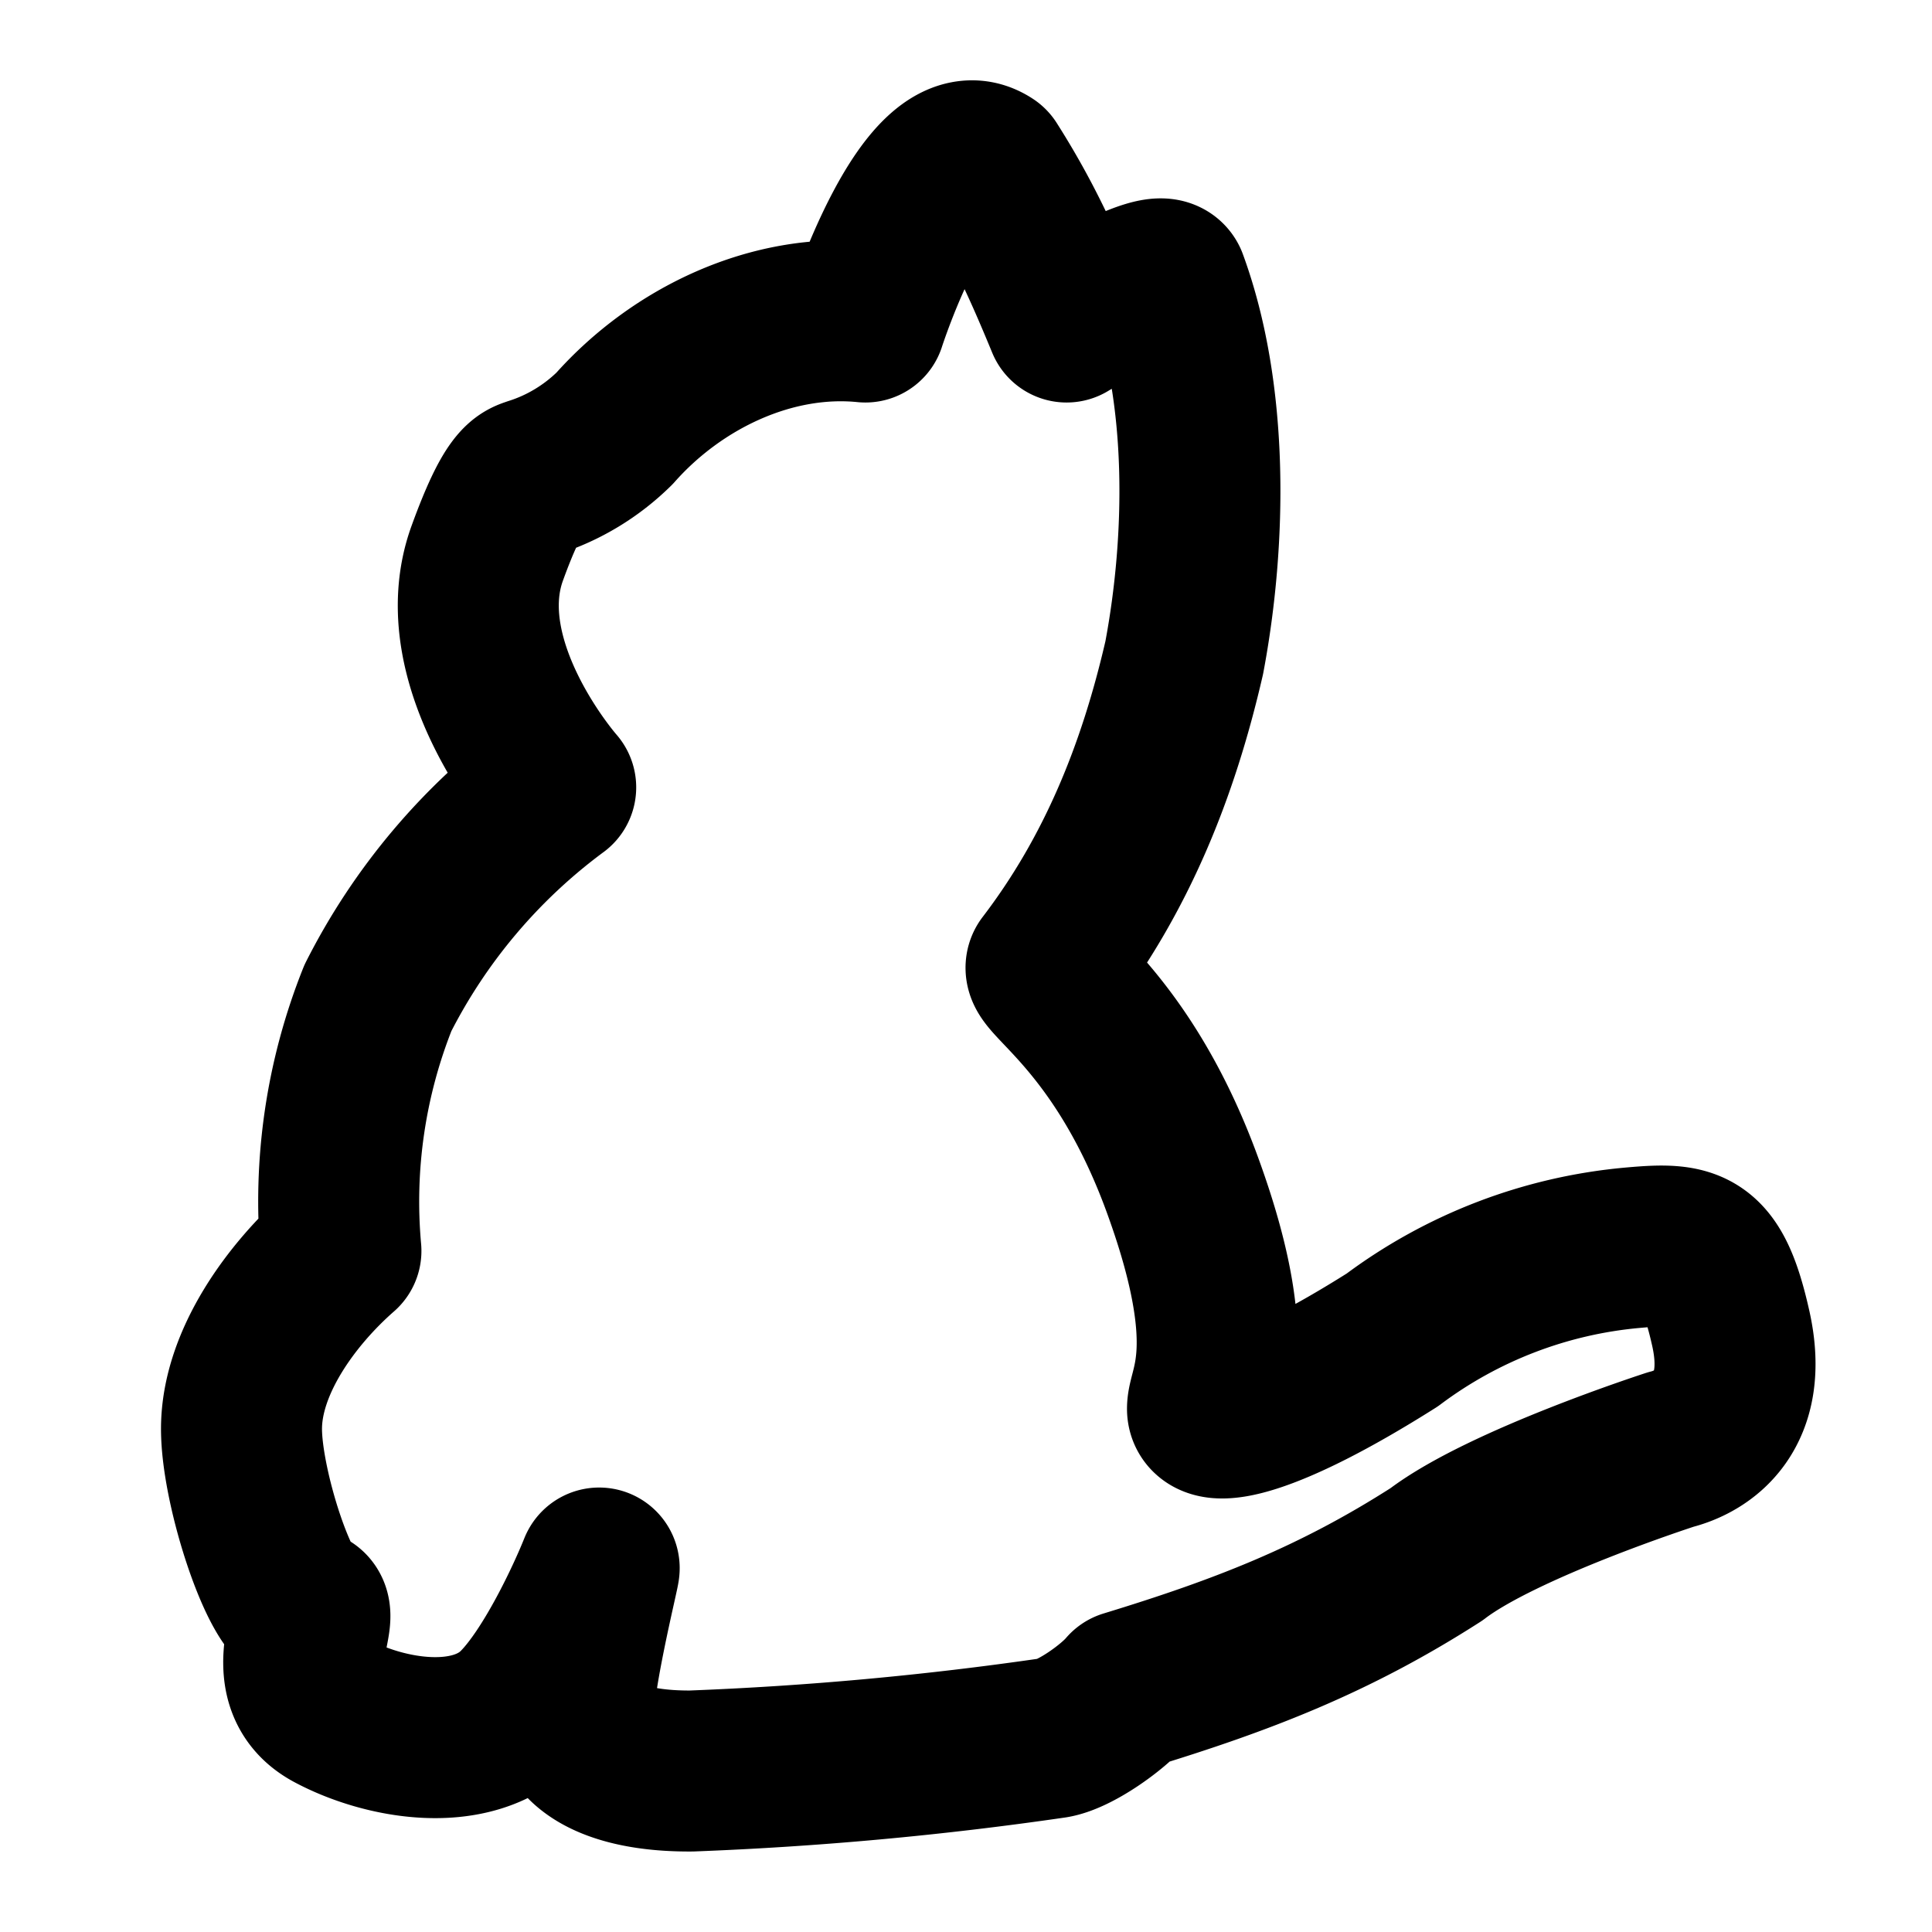 <!--
tags: [package, manager, npm, software, dependency, tool, development, node, project, setup]
category: Brand
version: "2.45"
unicode: "fd79"
-->
<svg
  xmlns="http://www.w3.org/2000/svg"
  width="24"
  height="24"
  viewBox="0 0 24 24"
  fill="none"
  stroke="currentColor"
  stroke-width="2"
  stroke-linecap="round"
  stroke-linejoin="round"
>
  <path d="M17.845 19.308c-1.268 .814 -2.41 1.254 -3.845 1.692c-.176 .21 -.645 .544 -.912 .588a42.469 42.469 0 0 1 -4.498 .412c-.812 .006 -1.31 -.214 -1.447 -.554c-.115 -.279 .336 -2.054 .298 -1.964c-.157 .392 -.575 1.287 -.997 1.72c-.579 .6 -1.674 .4 -2.322 .051c-.71 -.386 -.07 -1.28 -.346 -1.267c-.276 .014 -.776 -1.486 -.776 -2.236c0 -.828 .622 -1.674 1.235 -2.211a6.811 6.811 0 0 1 .46 -3.143a7.414 7.414 0 0 1 2.208 -2.615s-1.353 -1.534 -.849 -2.912c.328 -.902 .46 -.895 .567 -.935c.38 -.12 .727 -.33 1.013 -.612c.78 -.88 1.96 -1.438 3.116 -1.322c0 0 .781 -2.43 1.533 -1.936c.415 .653 .671 1.218 .967 1.936c0 0 1.15 -.7 1.25 -.5c.514 1.398 .487 3.204 .211 4.67c-.324 1.408 -.84 2.691 -1.711 3.83c-.094 .16 .98 .705 1.722 2.812c.686 1.928 .278 2.438 .278 2.688s.716 .144 2.296 -.855a5.848 5.848 0 0 1 2.984 -1.145c.735 -.066 .988 -.035 1.22 1c.232 1.035 -.346 1.406 -.744 1.506c0 0 -2.09 .675 -2.911 1.302z" />
</svg>
